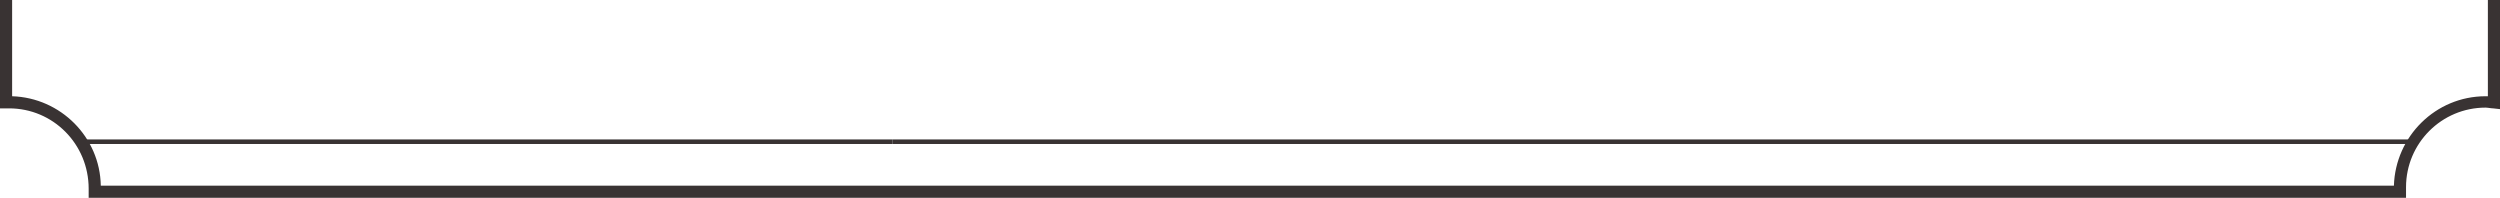 <?xml version="1.0" encoding="utf-8"?>
<!-- Generator: Adobe Illustrator 27.2.0, SVG Export Plug-In . SVG Version: 6.00 Build 0)  -->
<svg version="1.1" id="レイヤー_1" xmlns="http://www.w3.org/2000/svg" xmlns:xlink="http://www.w3.org/1999/xlink" x="0px"
	 y="0px" viewBox="0 0 329.9 26.1" style="enable-background:new 0 0 329.9 26.1;" xml:space="preserve">
<style type="text/css">
	.st0{fill:#393333;}
</style>
<g>
	<rect x="10.8" y="18.4" class="st0" width="107" height="0.6"/>
	<rect x="117.8" y="18.4" class="st0" width="200.7" height="0.6"/>
	<path class="st0" d="M317.5,26.1H11.7l0-1c0-0.1,0-0.2,0-0.2C11.7,19,7,14.3,1.2,14.3c-0.1,0-0.1,0-0.2,0l-1,0V0h1.6v12.7
		c6.4,0.2,11.6,5.4,11.7,11.8h302.6c0.2-6.5,5.5-11.8,12.1-11.8c0.1,0,0.2,0,0.3,0V0h1.6v14.4l-0.9-0.1c-0.3,0-0.7-0.1-1-0.1
		c-5.8,0-10.5,4.7-10.5,10.5c0,0.1,0,0.2,0,0.2L317.5,26.1z"/>
</g>
</svg>

